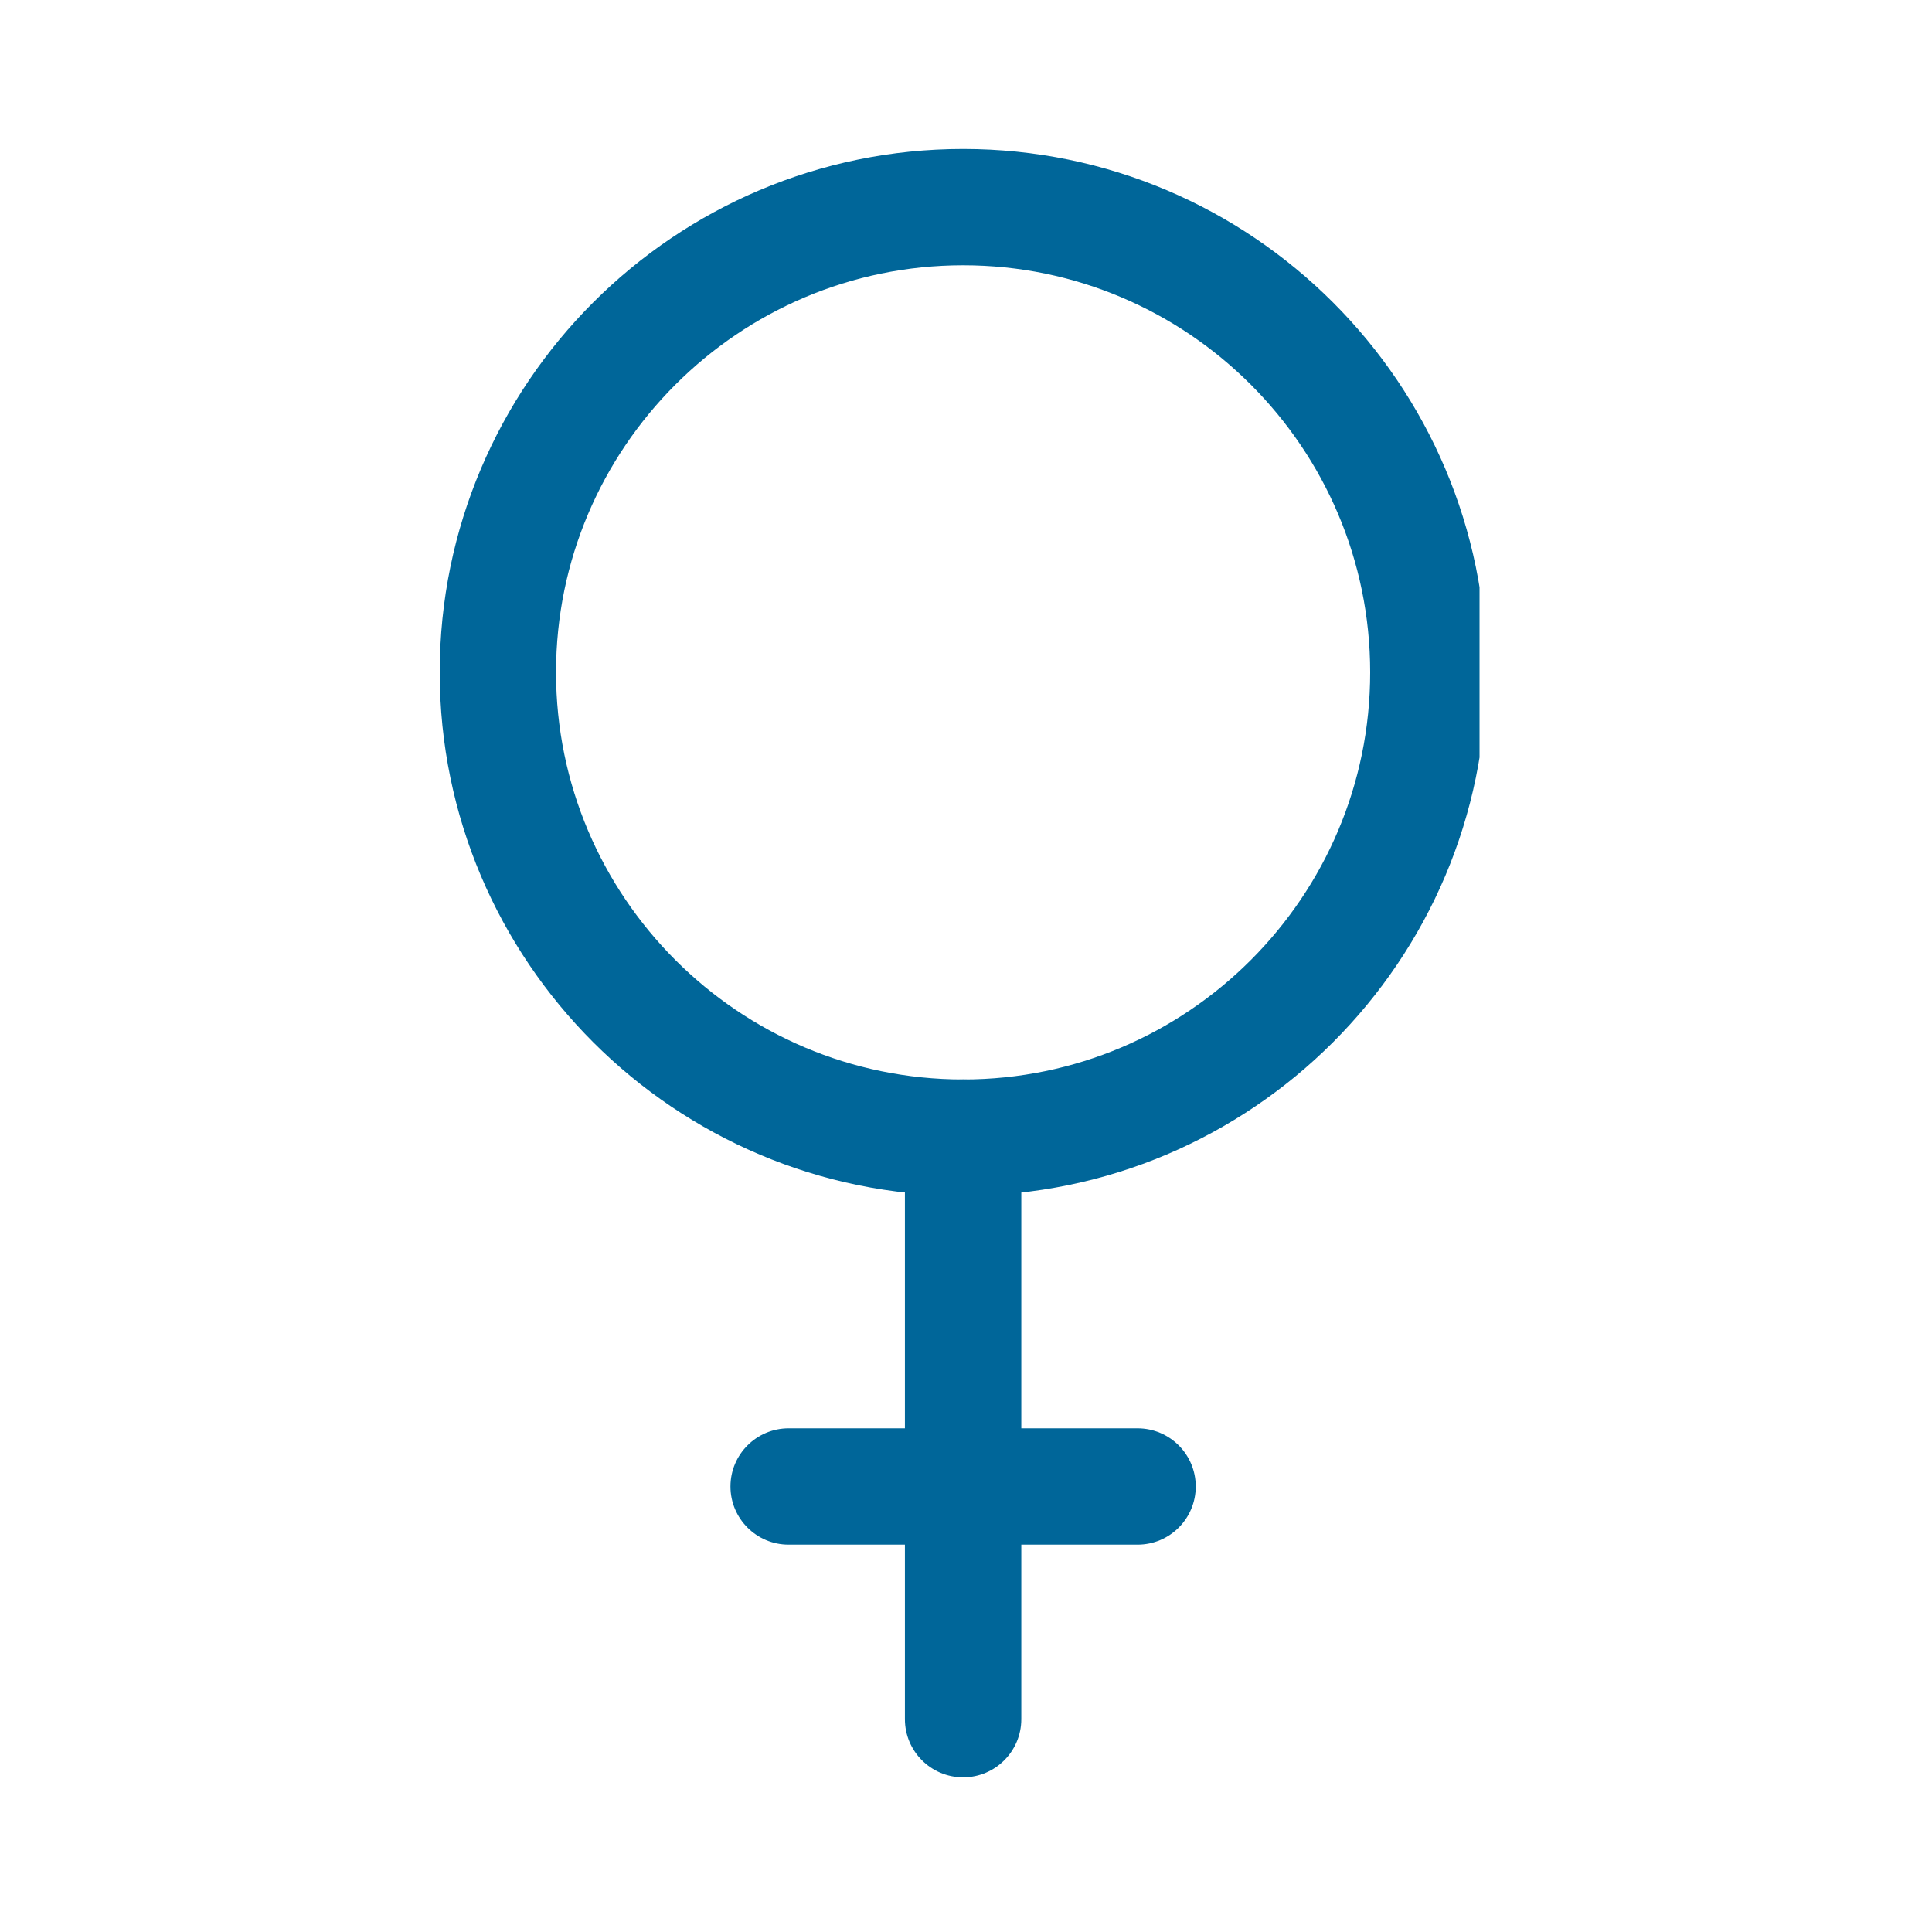 <?xml version="1.0" encoding="UTF-8"?>
<svg xmlns="http://www.w3.org/2000/svg" xmlns:xlink="http://www.w3.org/1999/xlink" width="113" zoomAndPan="magnify" viewBox="0 0 84.75 84.75" height="113" preserveAspectRatio="xMidYMid meet" version="1.0">
  <defs>
    <clipPath id="cf2b330397">
      <path d="M 19.289 6.512 L 64.902 6.512 L 64.902 53 L 19.289 53 Z M 19.289 6.512 " clip-rule="nonzero"></path>
    </clipPath>
  </defs>
  <g clip-path="url(#cf2b330397)">
    <path fill="#006699" d="M 42.25 52.453 C 29.59 52.453 19.289 42.152 19.289 29.492 C 19.289 16.832 29.59 6.535 42.25 6.535 C 54.906 6.535 65.207 16.832 65.207 29.492 C 65.207 42.152 54.906 52.453 42.25 52.453 Z M 42.25 11.637 C 32.402 11.637 24.391 19.648 24.391 29.492 C 24.391 39.34 32.402 47.352 42.25 47.352 C 52.094 47.352 60.105 39.34 60.105 29.492 C 60.105 19.648 52.094 11.637 42.25 11.637 Z M 42.25 11.637 " fill-opacity="1" fill-rule="nonzero"></path>
  </g>
  <path fill="#006699" d="M 42.25 77.965 C 40.84 77.965 39.695 76.824 39.695 75.414 L 39.695 49.902 C 39.695 48.492 40.84 47.352 42.25 47.352 C 43.656 47.352 44.801 48.492 44.801 49.902 L 44.801 75.414 C 44.801 76.824 43.656 77.965 42.25 77.965 Z M 42.25 77.965 " fill-opacity="1" fill-rule="nonzero"></path>
  <path fill="#006699" d="M 49.902 67.758 L 34.594 67.758 C 33.188 67.758 32.043 66.617 32.043 65.207 C 32.043 63.797 33.188 62.656 34.594 62.656 L 49.902 62.656 C 51.309 62.656 52.453 63.797 52.453 65.207 C 52.453 66.617 51.309 67.758 49.902 67.758 Z M 49.902 67.758 " fill-opacity="1" fill-rule="nonzero"></path>
</svg>
